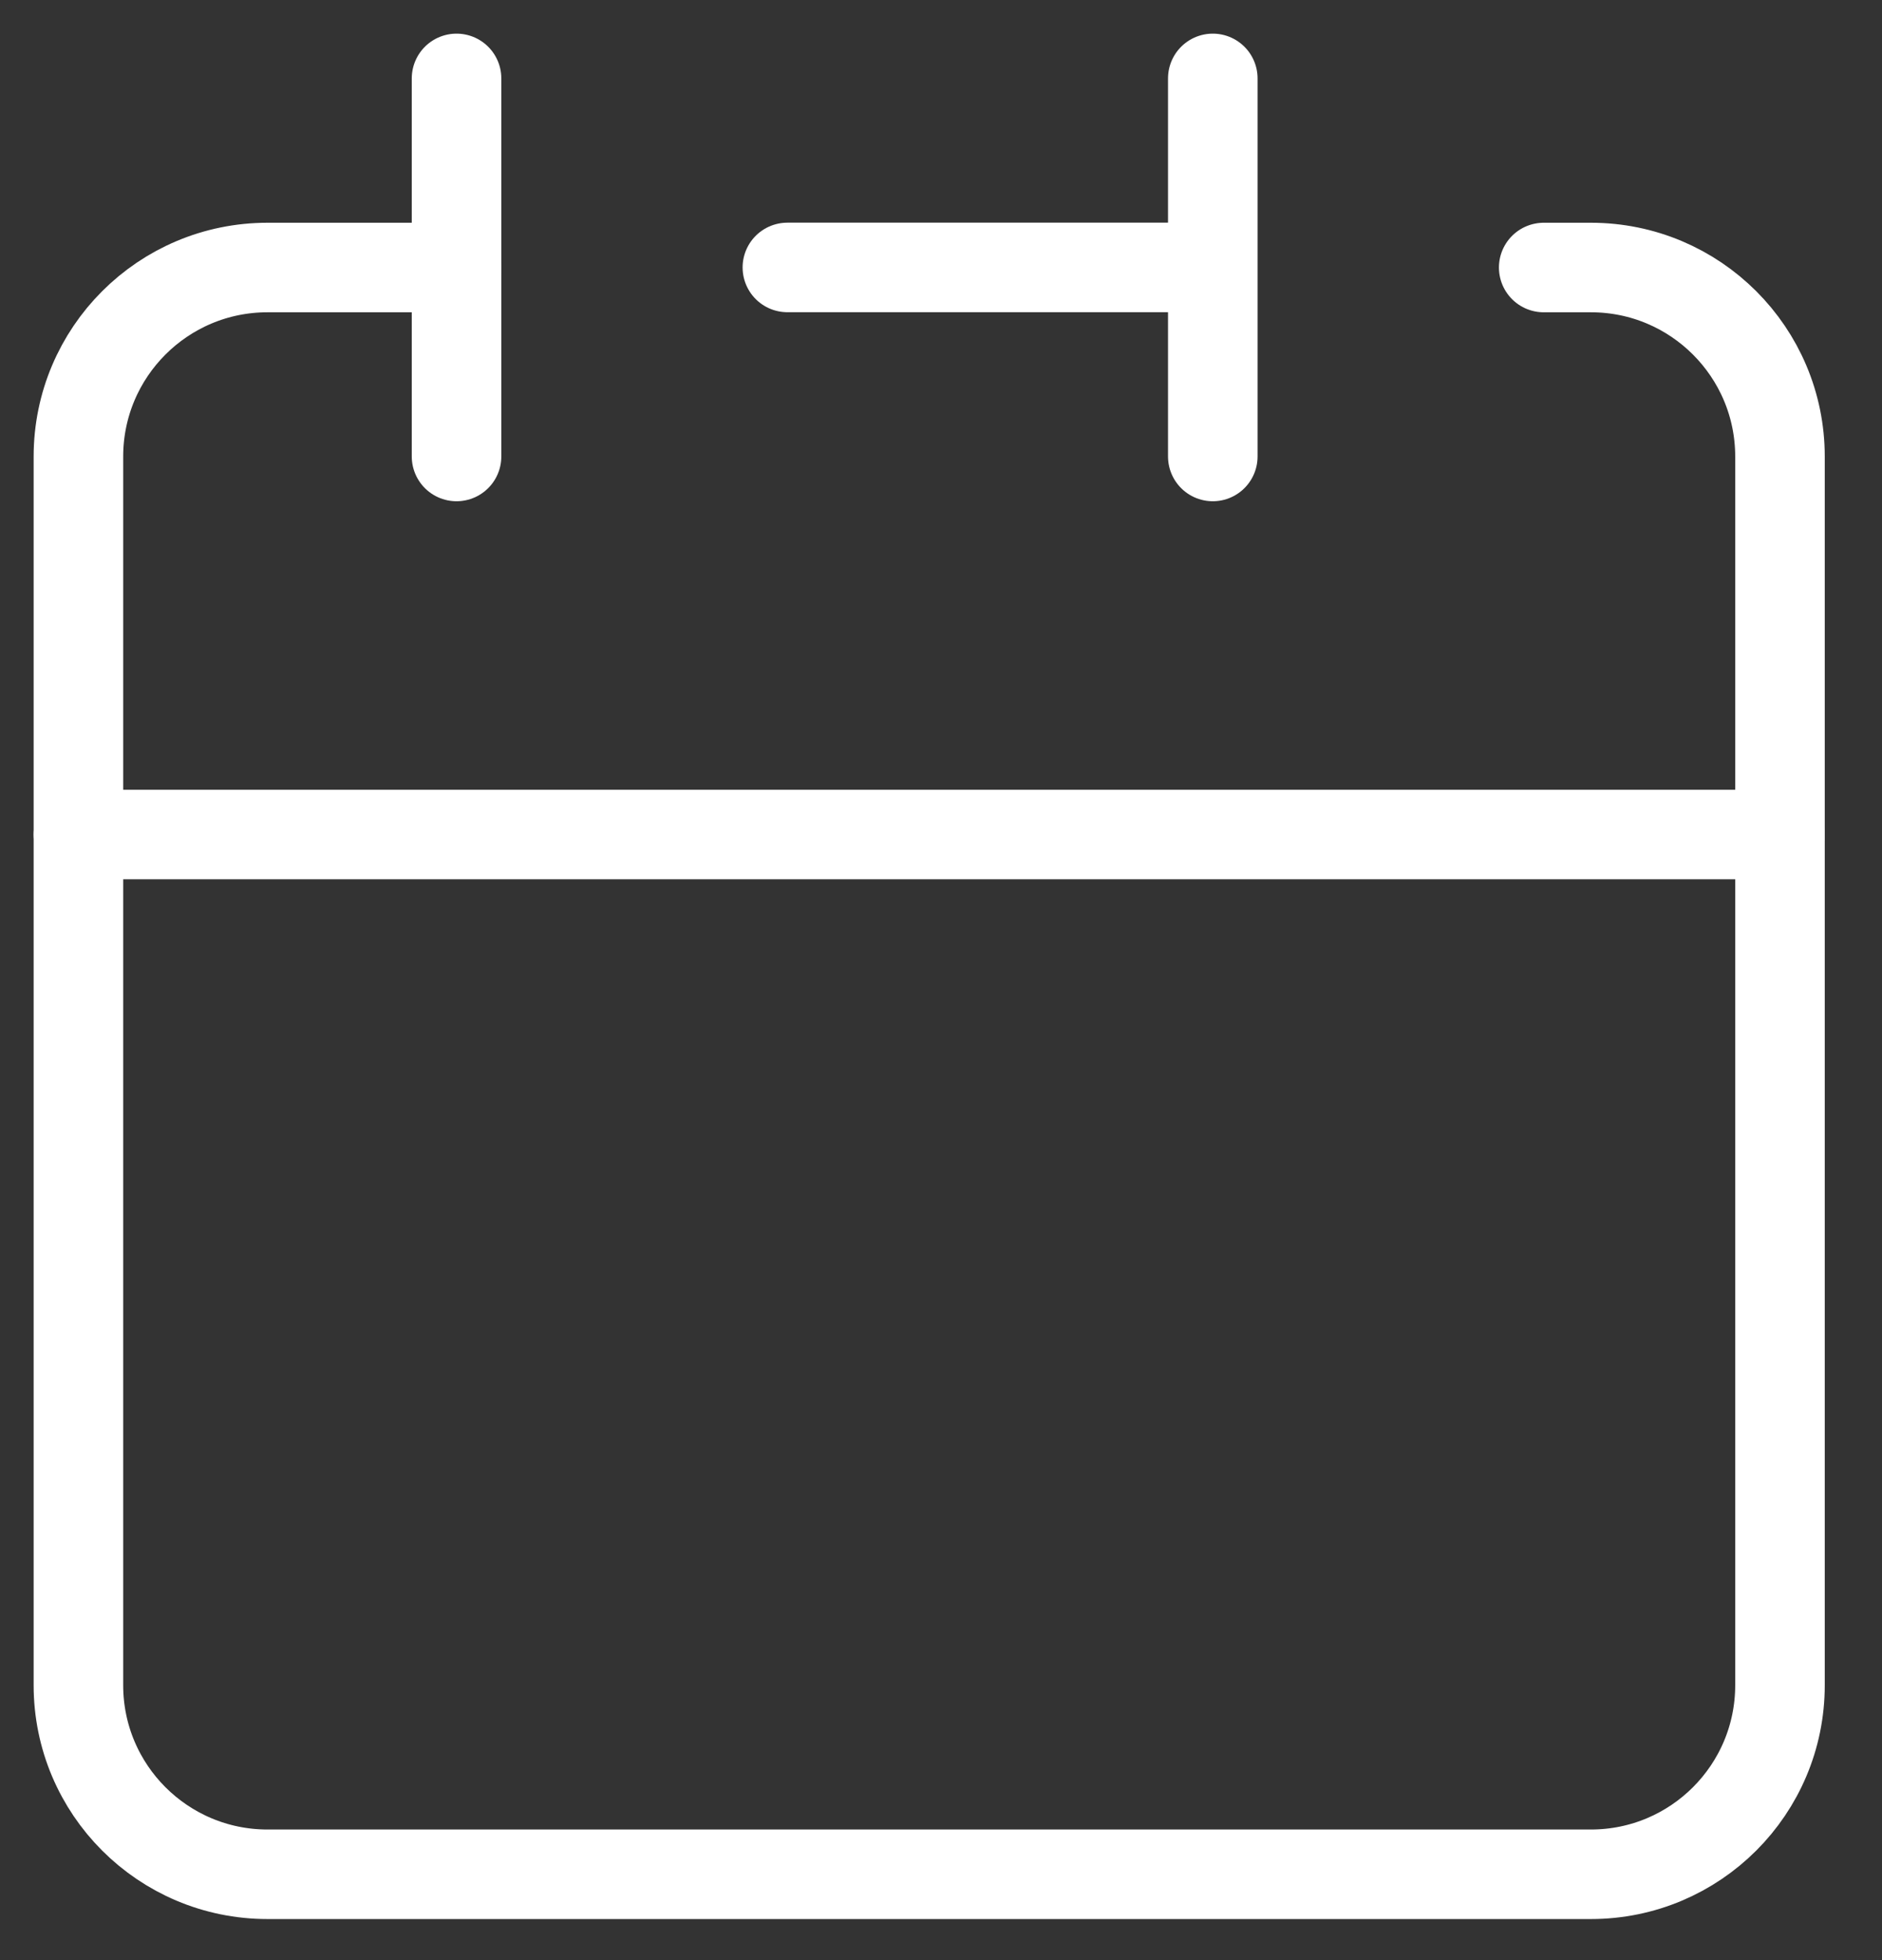 <svg width="24" height="25" viewBox="0 0 24 25" fill="none" xmlns="http://www.w3.org/2000/svg">
<rect x="0" y="0" width="24" height="25" fill="#333333" stroke="none"/>
<path d="M15.466 3.411V1M15.466 3.411V5.822M15.466 3.411H10.041M1 10.644V21.494C1 22.825 2.079 23.905 3.411 23.905H20.288C21.62 23.905 22.699 22.825 22.699 21.494V10.644H1Z" stroke="white" stroke-width="1.142" stroke-linecap="round" stroke-linejoin="round"/>
<path d="M1 10.645V5.823C1 4.492 2.079 3.412 3.411 3.412H5.822" stroke="white" stroke-width="1.142" stroke-linecap="round" stroke-linejoin="round"/>
<path d="M5.822 1V5.822" stroke="white" stroke-width="1.142" stroke-linecap="round" stroke-linejoin="round"/>
<path d="M22.699 10.645V5.823C22.699 4.492 21.62 3.412 20.288 3.412H19.686" stroke="white" stroke-width="1.142" stroke-linecap="round" stroke-linejoin="round"/>
</svg>
